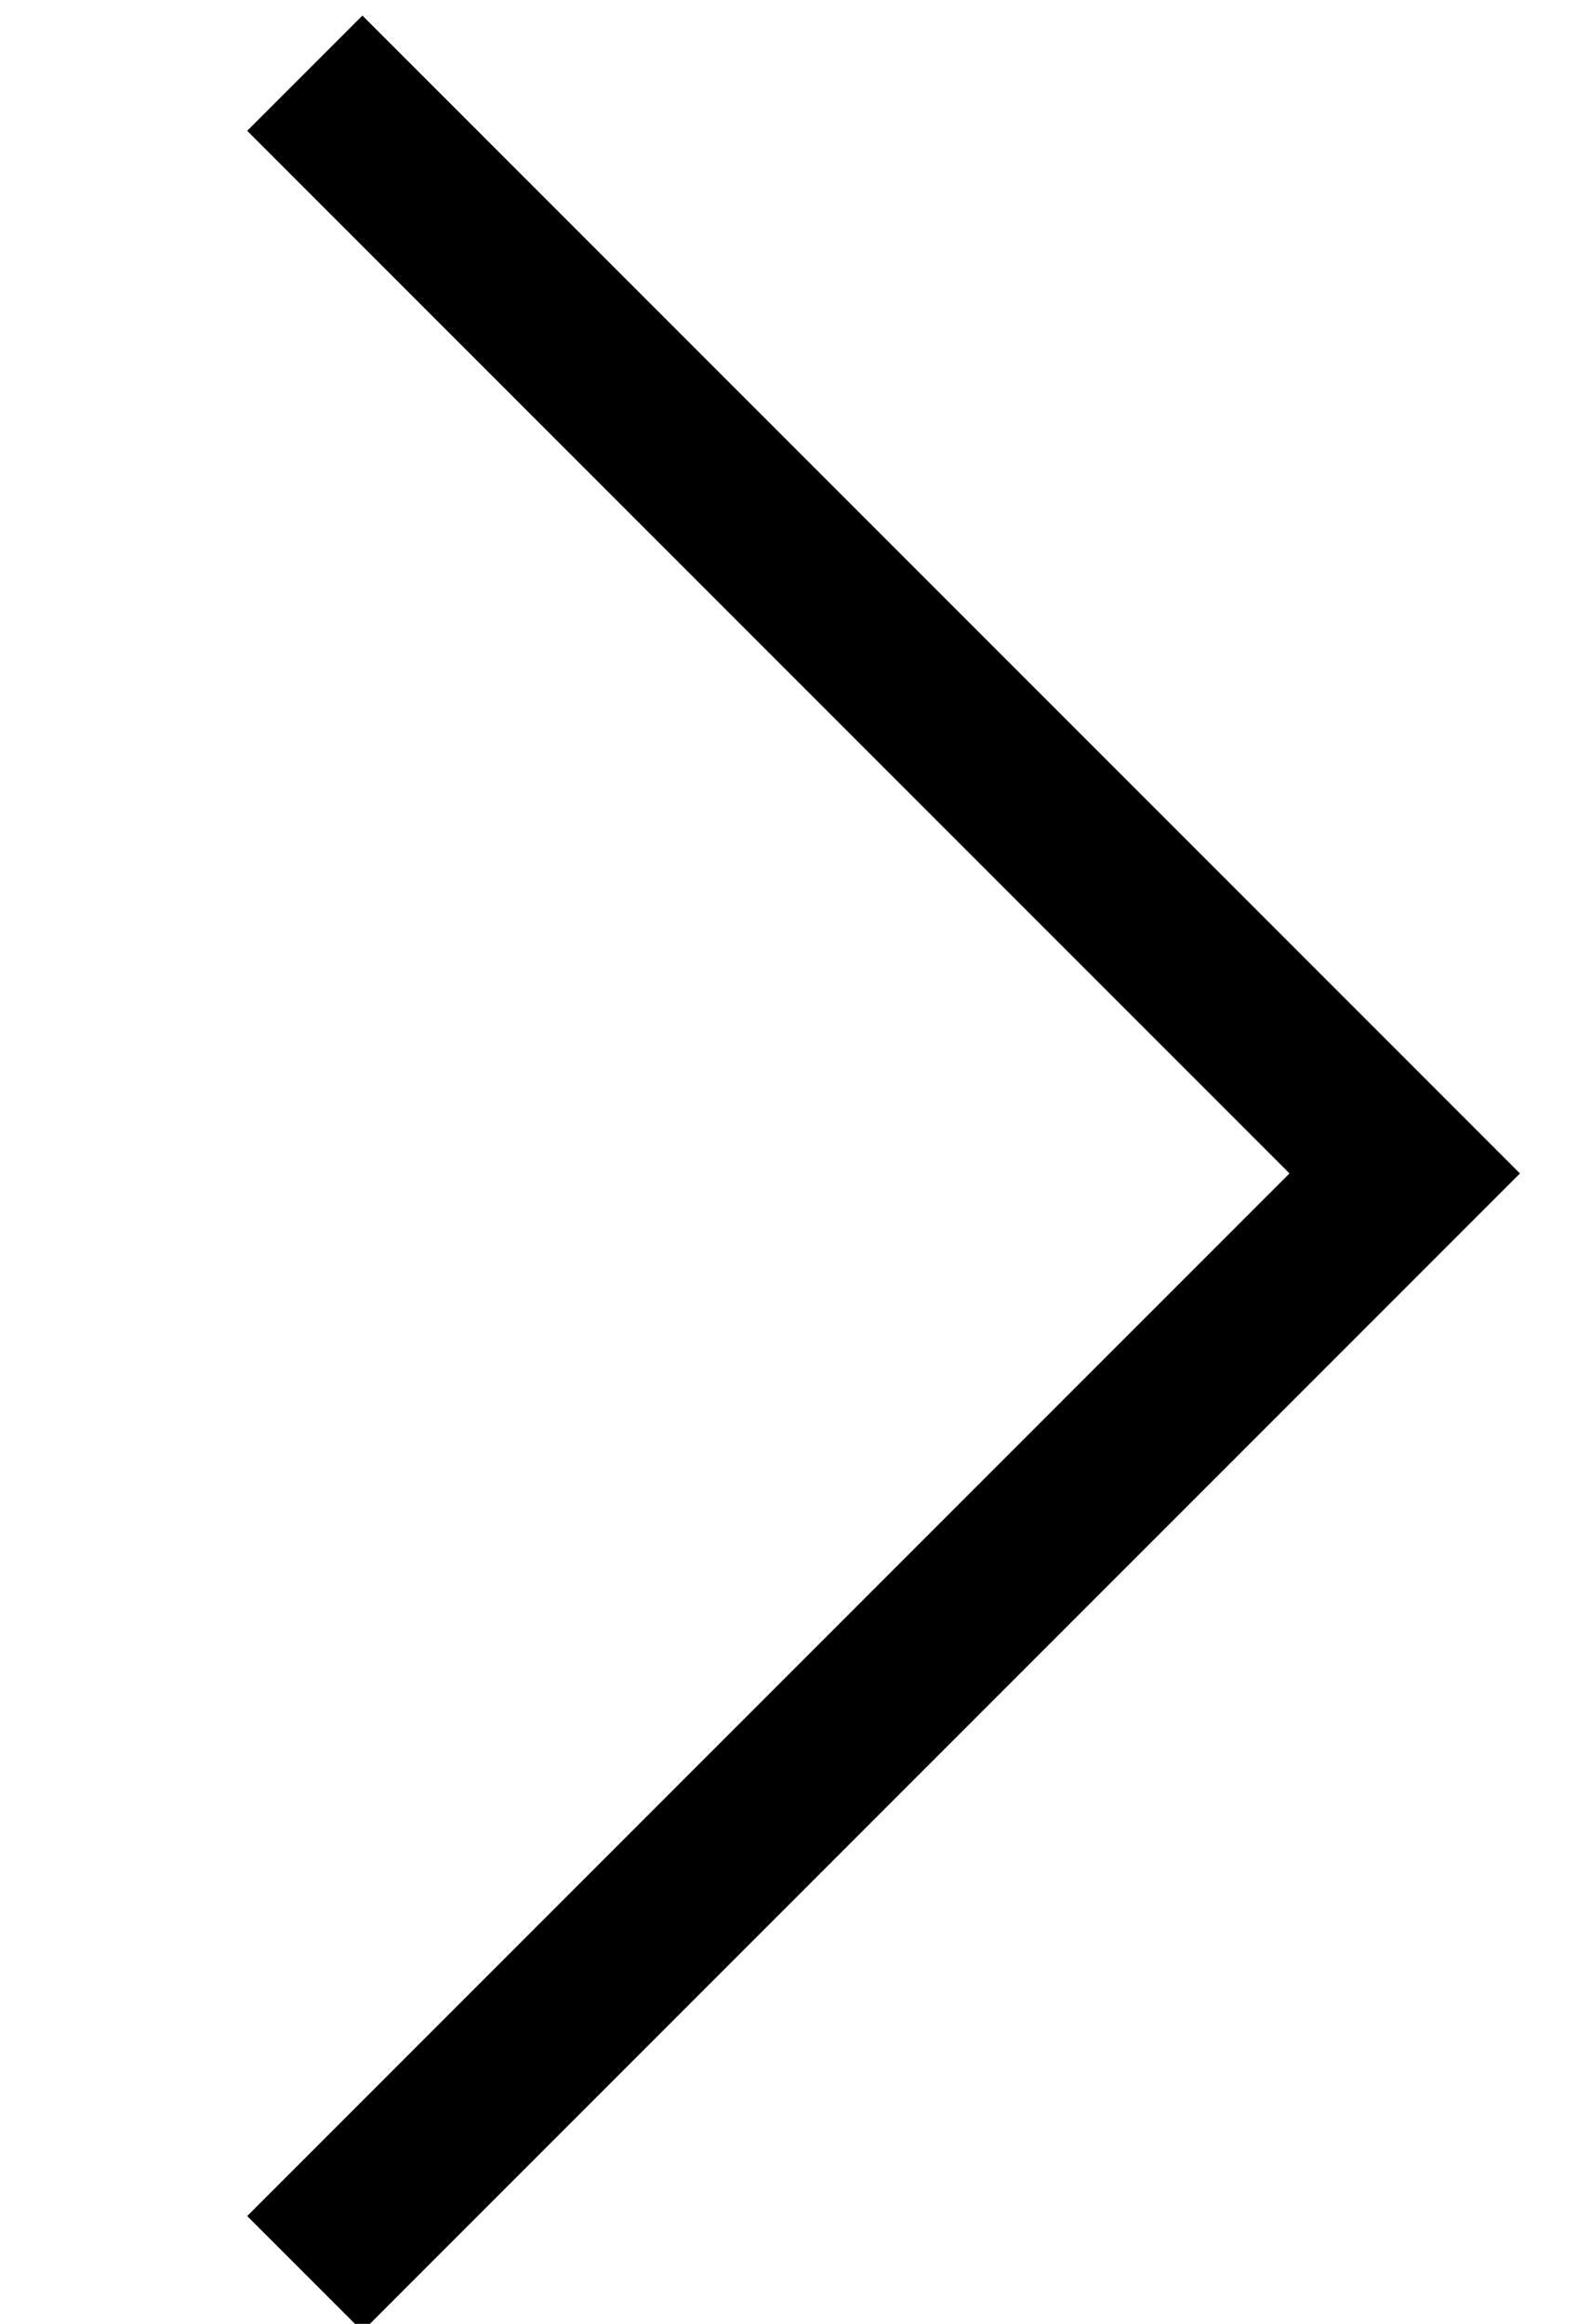 <svg xmlns="http://www.w3.org/2000/svg" fill="none" viewBox="15.759 13.102 19.515 28.514" style="max-height: 500px" width="19.515" height="28.514">
<path stroke-width="2" stroke="black" d="M19.5 41L33 27.5L19.5 14M1 0V26.5V53"/>
</svg>